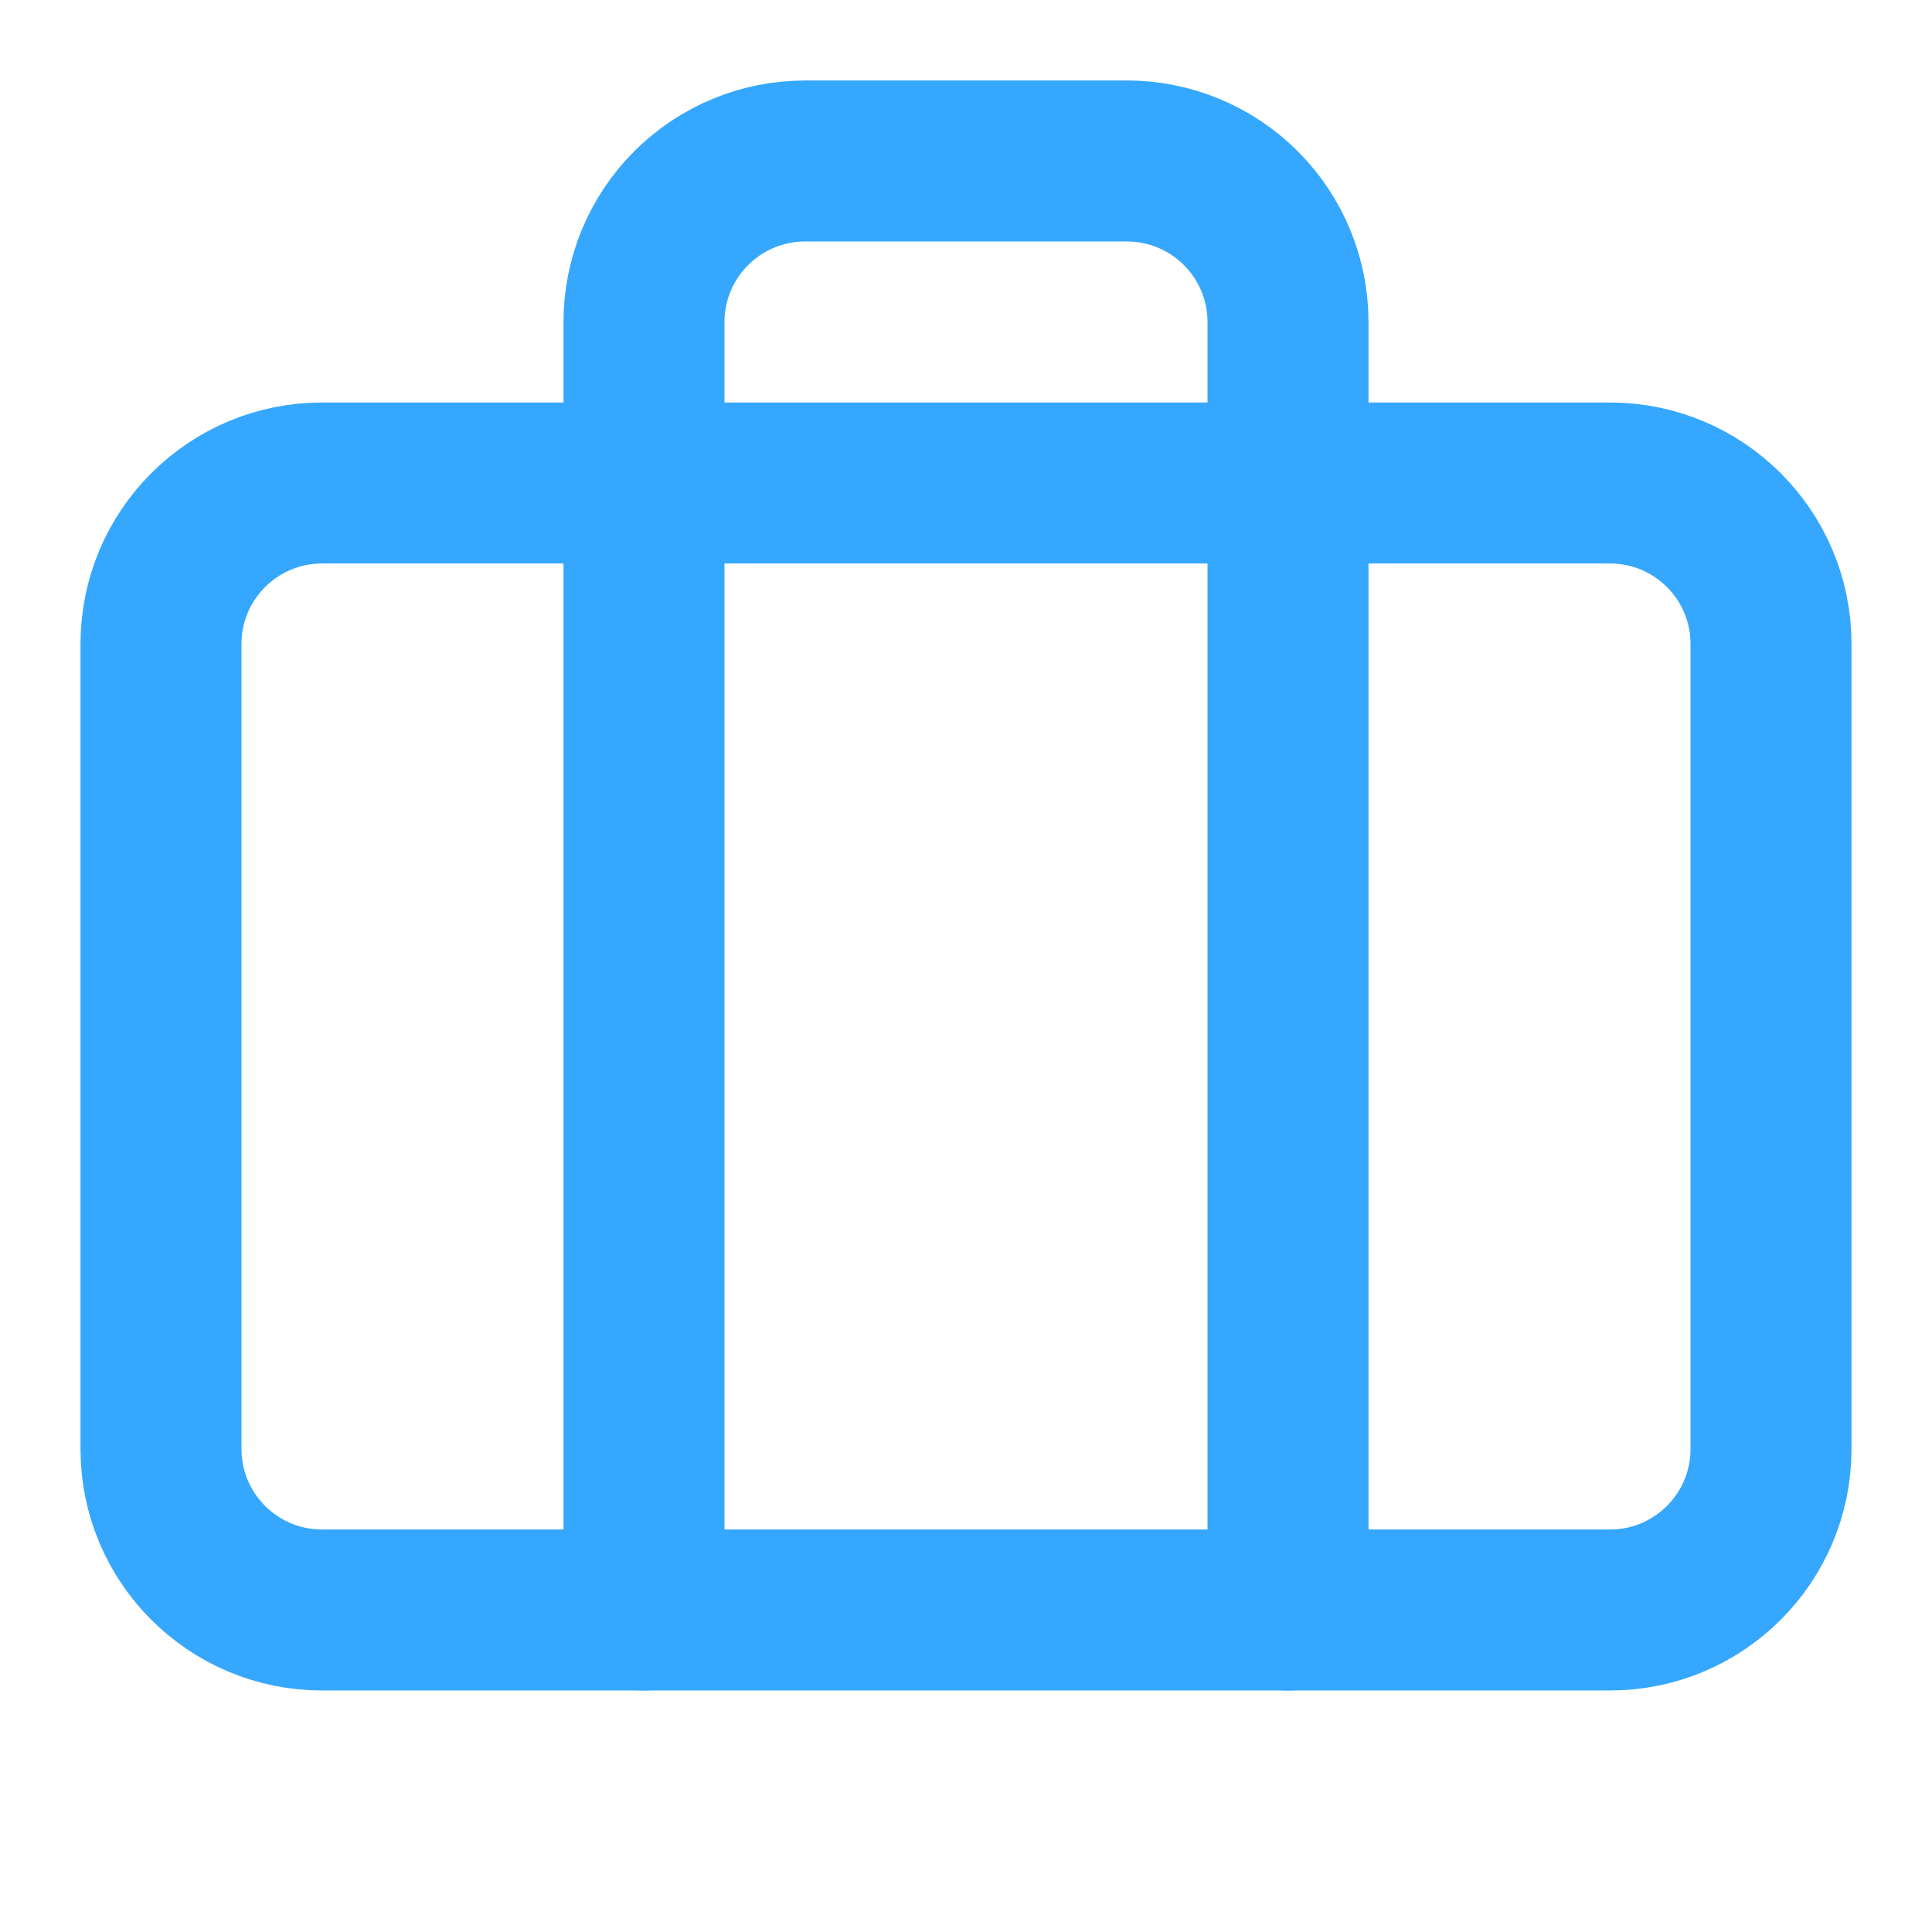 <svg width="40" height="40" viewBox="0 0 40 40" fill="none" xmlns="http://www.w3.org/2000/svg">
<path d="M26.667 33.333V6.667C26.667 5.783 26.316 4.935 25.69 4.31C25.065 3.685 24.217 3.333 23.333 3.333H16.667C15.783 3.333 14.935 3.685 14.31 4.31C13.684 4.935 13.333 5.783 13.333 6.667V33.333" stroke="#35A7FF" stroke-width="3.333" stroke-linecap="round" stroke-linejoin="round"/>
<path d="M33.333 10H6.667C4.826 10 3.333 11.492 3.333 13.333V30C3.333 31.841 4.826 33.333 6.667 33.333H33.333C35.174 33.333 36.667 31.841 36.667 30V13.333C36.667 11.492 35.174 10 33.333 10Z" stroke="#35A7FF" stroke-width="3.333" stroke-linecap="round" stroke-linejoin="round"/>
</svg>
